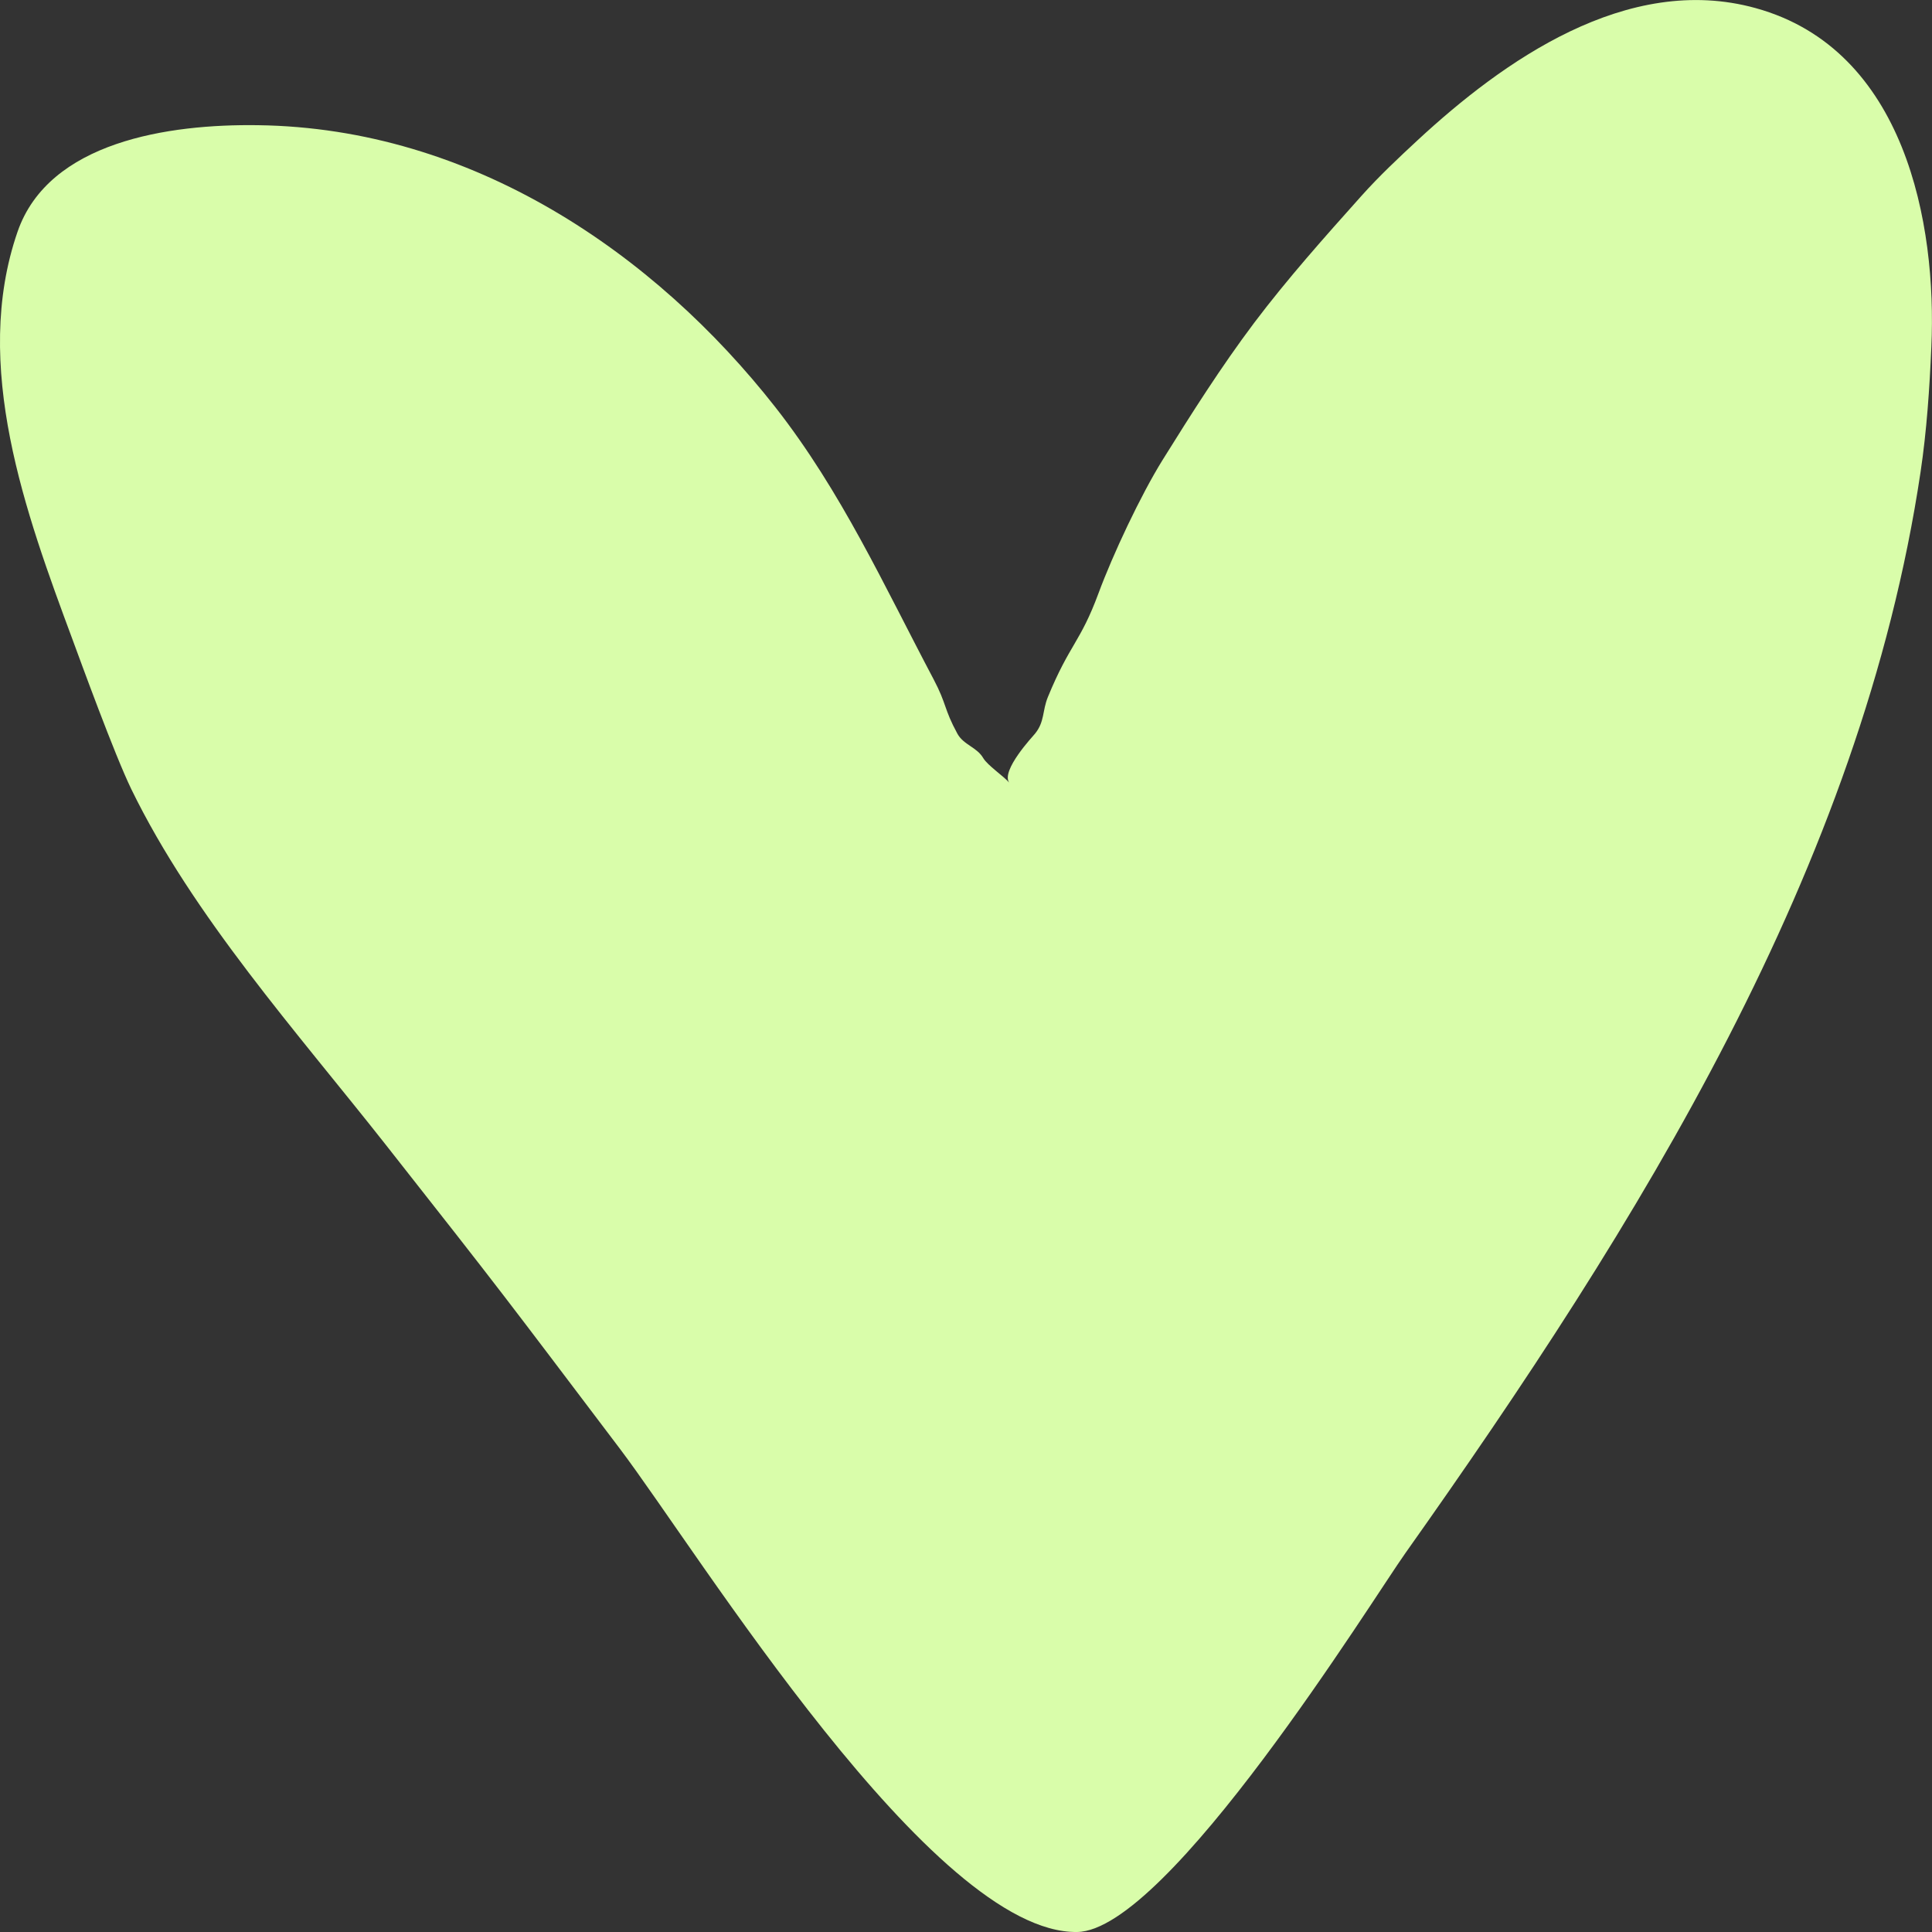 <?xml version="1.0" encoding="UTF-8"?> <svg xmlns="http://www.w3.org/2000/svg" width="15" height="15" viewBox="0 0 15 15" fill="none"><rect x="0" y="0" width="15" height="15" fill="#333333" stroke="none"/><path fill-rule="evenodd" clip-rule="evenodd" d="M8.363 15C7.243 15.016 5.429 12.063 4.812 11.247C3.912 10.058 3.919 10.061 2.992 8.884C2.306 8.013 1.5 7.114 1.019 6.126C0.887 5.853 0.628 5.141 0.563 4.965C0.199 3.984 -0.222 2.837 0.136 1.8C0.378 1.099 1.31 0.962 2.003 0.972C3.667 0.994 5.084 1.967 6.021 3.163C6.534 3.818 6.866 4.551 7.248 5.273C7.352 5.47 7.327 5.501 7.433 5.696C7.481 5.784 7.584 5.8 7.634 5.886C7.667 5.942 7.792 6.026 7.835 6.076C7.771 5.981 8.019 5.717 8.036 5.696C8.112 5.602 8.091 5.521 8.136 5.411C8.305 5 8.387 4.989 8.528 4.608C8.64 4.305 8.856 3.845 9.027 3.57C9.252 3.209 9.48 2.849 9.737 2.507C9.995 2.165 10.283 1.842 10.571 1.52C10.707 1.368 10.857 1.227 11.008 1.087C11.663 0.481 12.63 -0.214 13.631 0.063C14.794 0.384 15.038 1.741 14.995 2.692C14.981 3.018 14.959 3.344 14.911 3.666C14.452 6.737 12.723 9.5 10.911 12.059C10.657 12.416 9.067 14.99 8.363 15Z" fill="#D9FDAA"></path></svg> 